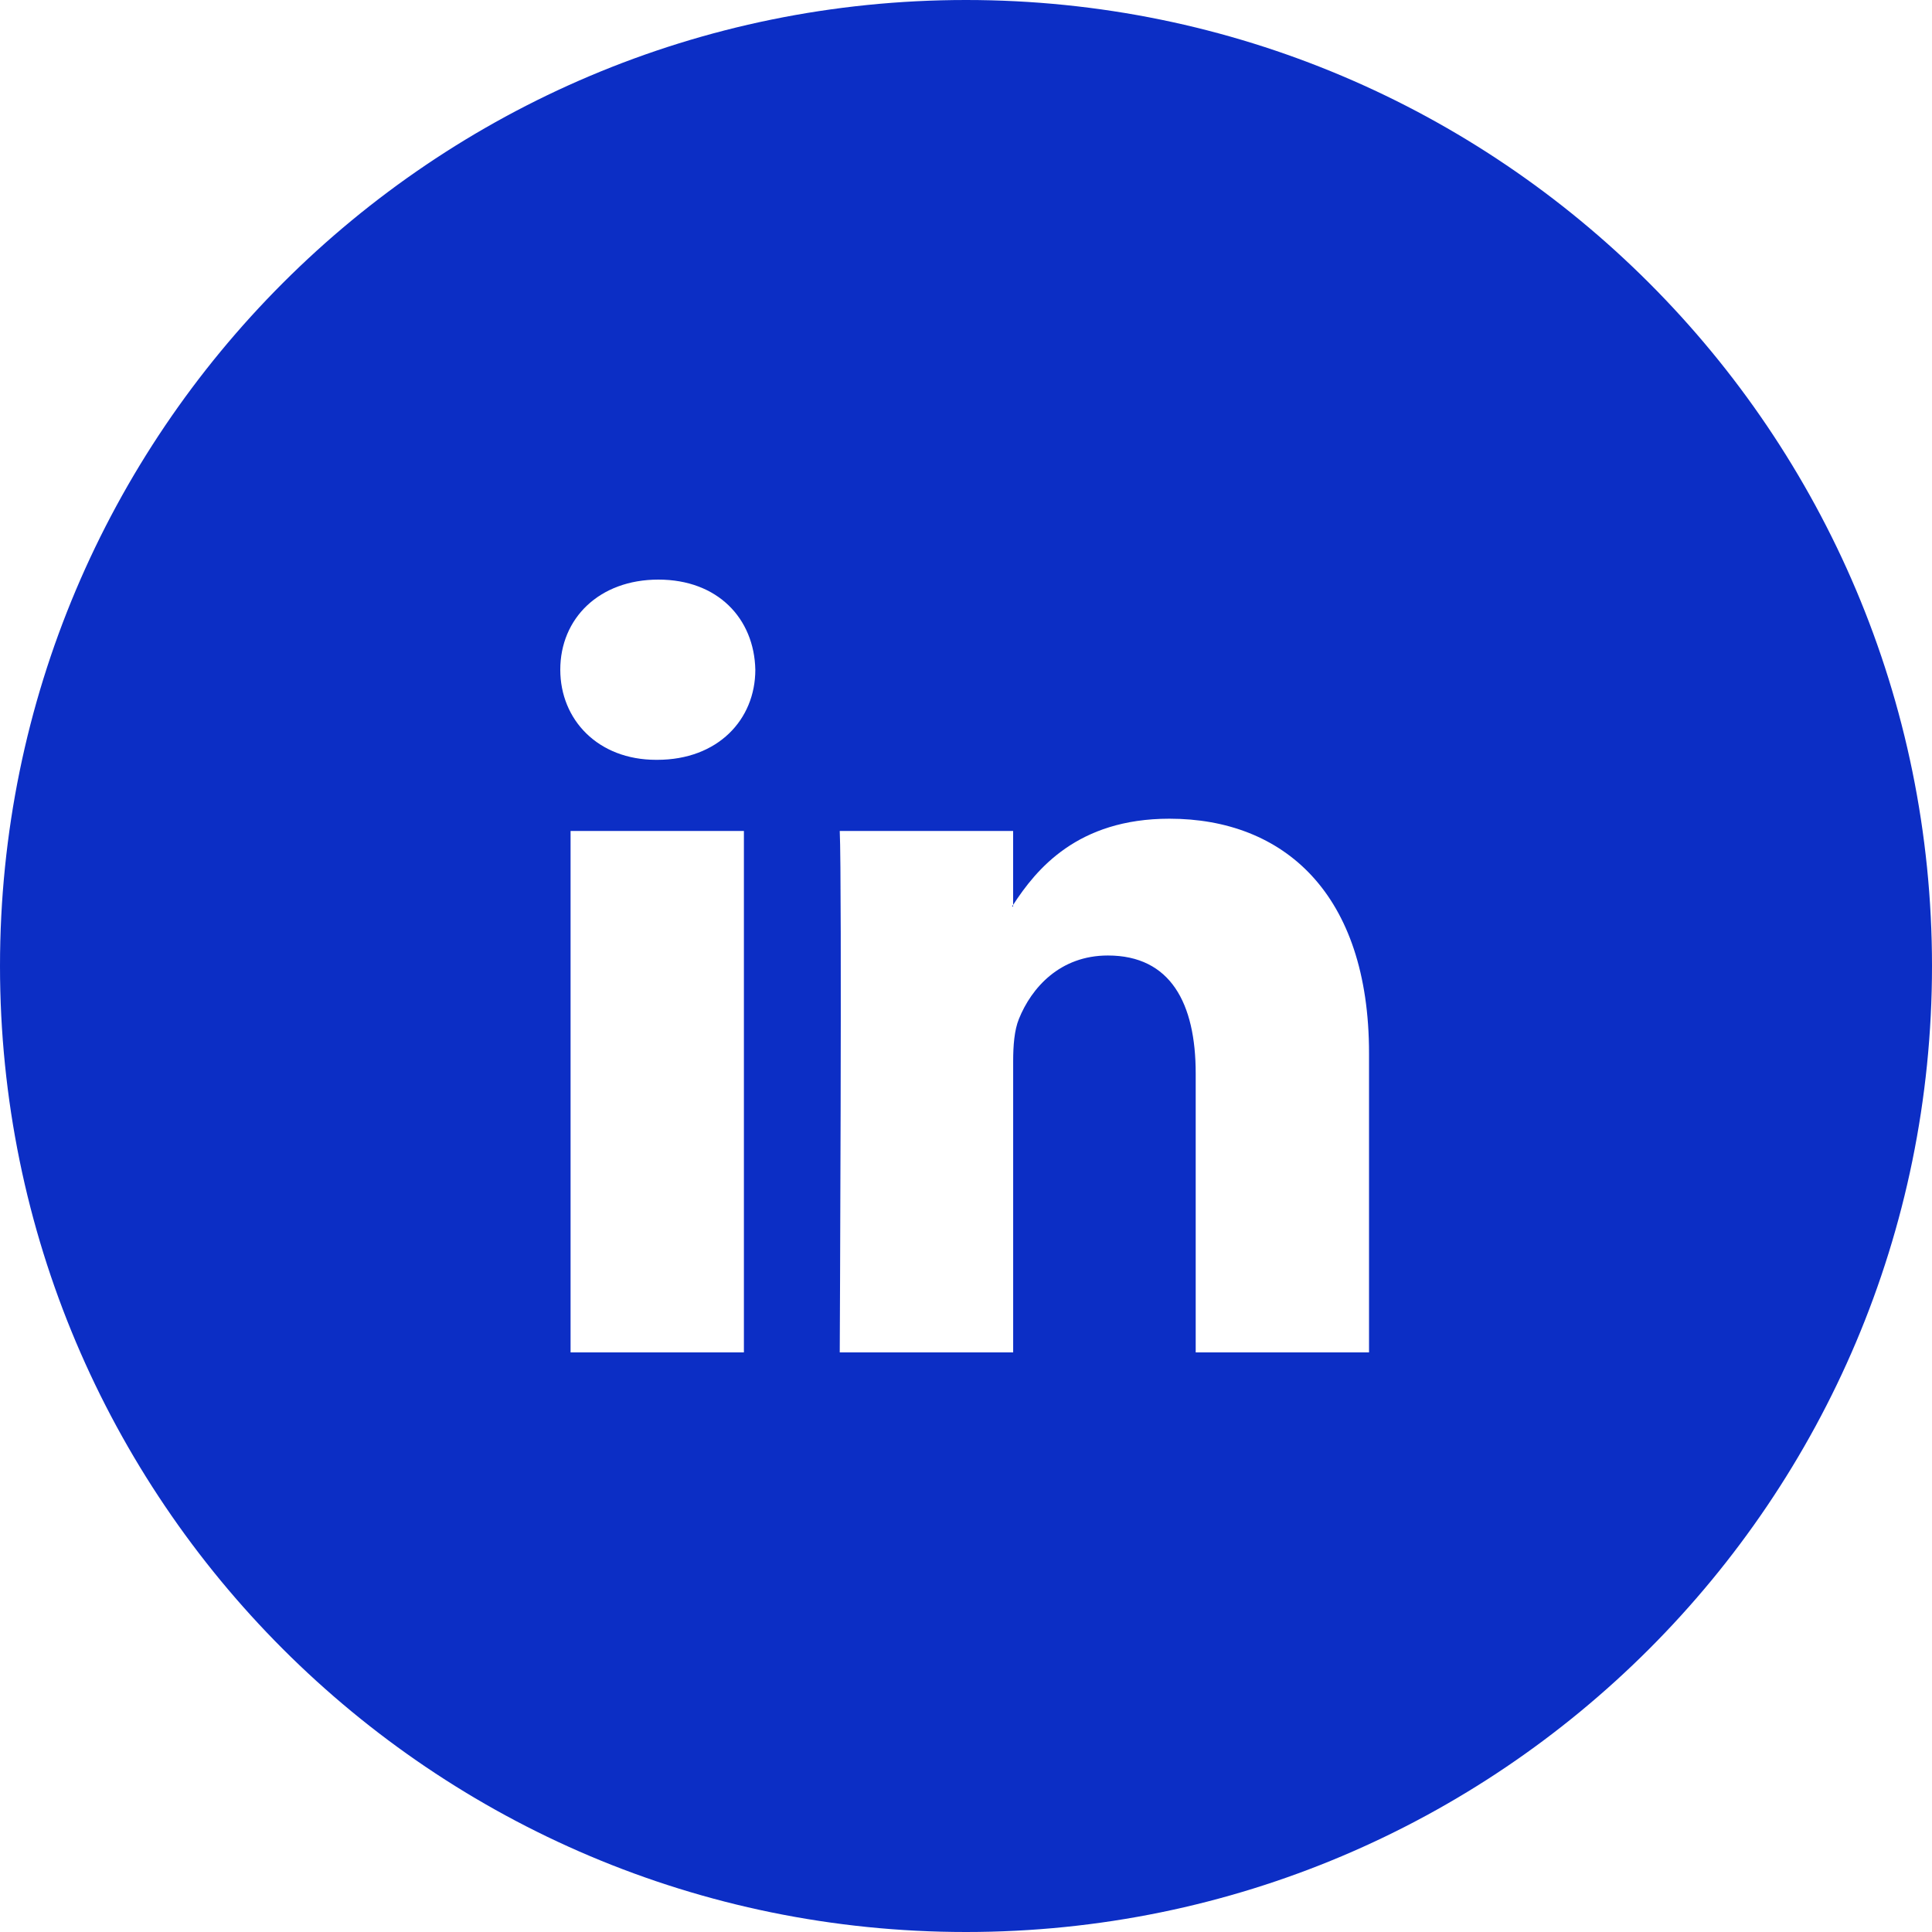 <?xml version="1.0" encoding="UTF-8"?> <svg xmlns="http://www.w3.org/2000/svg" width="46" height="46" viewBox="0 0 46 46" fill="none"><g clip-path="url(#clip0_7_329)"><path fill-rule="evenodd" clip-rule="evenodd" d="M23 46C35.703 46 46 35.703 46 23C46 10.297 35.703 0 23 0C10.297 0 0 10.297 0 23C0 35.703 10.297 46 23 46ZM32.596 32.2V25.081C32.596 21.268 30.56 19.493 27.843 19.493C25.65 19.493 24.671 20.7 24.122 21.545V19.785H19.994C20.05 20.95 19.994 32.2 19.994 32.2H24.123V25.267C24.123 24.895 24.151 24.526 24.26 24.26C24.559 23.518 25.238 22.75 26.378 22.75C27.872 22.75 28.469 23.889 28.469 25.558V32.2H32.596ZM24.122 21.545V21.585H24.095C24.103 21.572 24.114 21.558 24.122 21.545ZM13.34 15.945C13.34 14.726 14.264 13.8 15.676 13.8C17.089 13.8 17.957 14.726 17.984 15.945C17.984 17.137 17.089 18.091 15.649 18.091H15.621C14.237 18.091 13.34 17.137 13.34 15.945ZM17.712 32.2H13.585V19.785H17.712V32.2Z" fill="#0C2EC5"></path></g><defs><clipPath id="clip0_7_329"><rect width="46" height="46" fill="white"></rect></clipPath></defs></svg> 